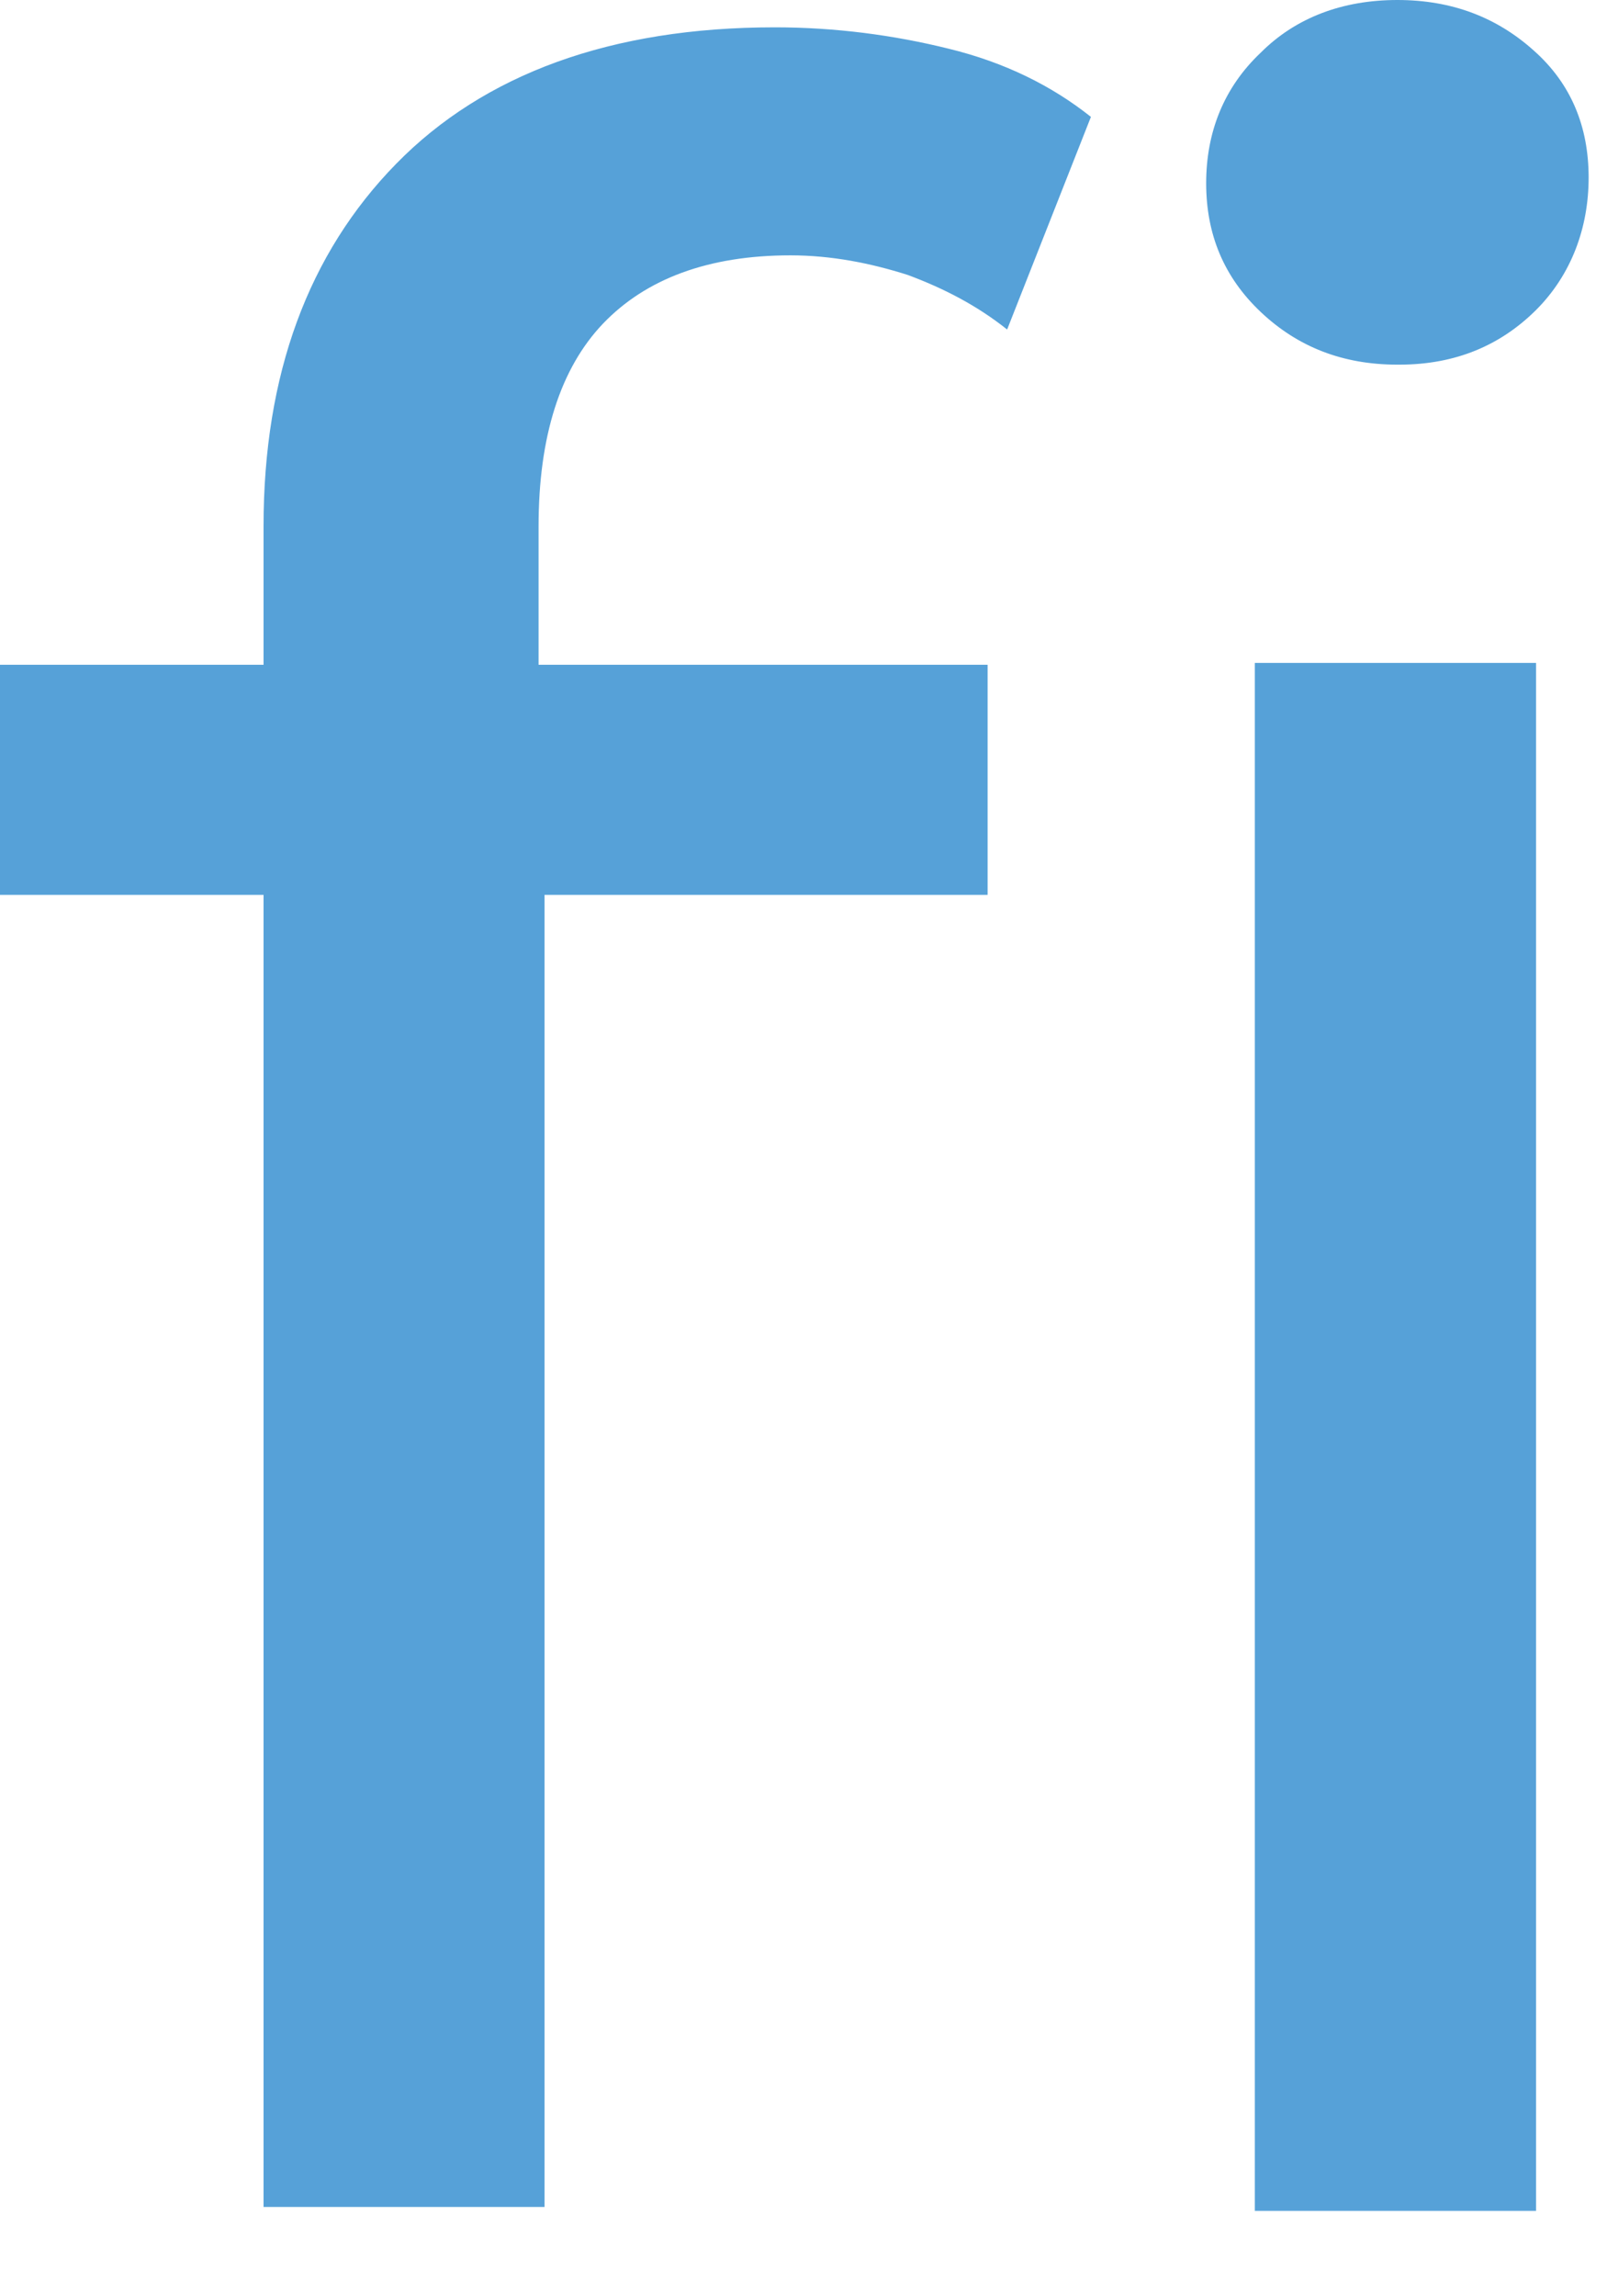 <?xml version="1.0" encoding="utf-8"?>
<svg xmlns="http://www.w3.org/2000/svg" fill="none" height="100%" overflow="visible" preserveAspectRatio="none" style="display: block;" viewBox="0 0 7 10" width="100%">
<path d="M0 3.897V2.895H4.302V3.897H0ZM1.148 9.628V2.292C1.148 1.63 1.343 1.104 1.726 0.713C2.108 0.323 2.661 0.119 3.375 0.119C3.639 0.119 3.894 0.153 4.132 0.212C4.378 0.272 4.582 0.374 4.752 0.509L4.387 1.435C4.259 1.333 4.115 1.257 3.953 1.197C3.792 1.146 3.622 1.112 3.443 1.112C3.086 1.112 2.814 1.214 2.627 1.409C2.44 1.605 2.346 1.902 2.346 2.292V3.192L2.372 3.753V9.611H1.148V9.628ZM6.087 1.588C5.849 1.588 5.653 1.511 5.492 1.359C5.33 1.206 5.254 1.019 5.254 0.798C5.254 0.577 5.33 0.382 5.492 0.229C5.645 0.076 5.849 0 6.087 0C6.325 0 6.521 0.076 6.682 0.221C6.844 0.365 6.92 0.552 6.92 0.773C6.92 0.993 6.844 1.197 6.691 1.35C6.537 1.503 6.342 1.588 6.095 1.588H6.087ZM5.466 9.628V2.887H6.691V9.628H5.466Z" fill="#56A1D8" id="Vector"/>
</svg>